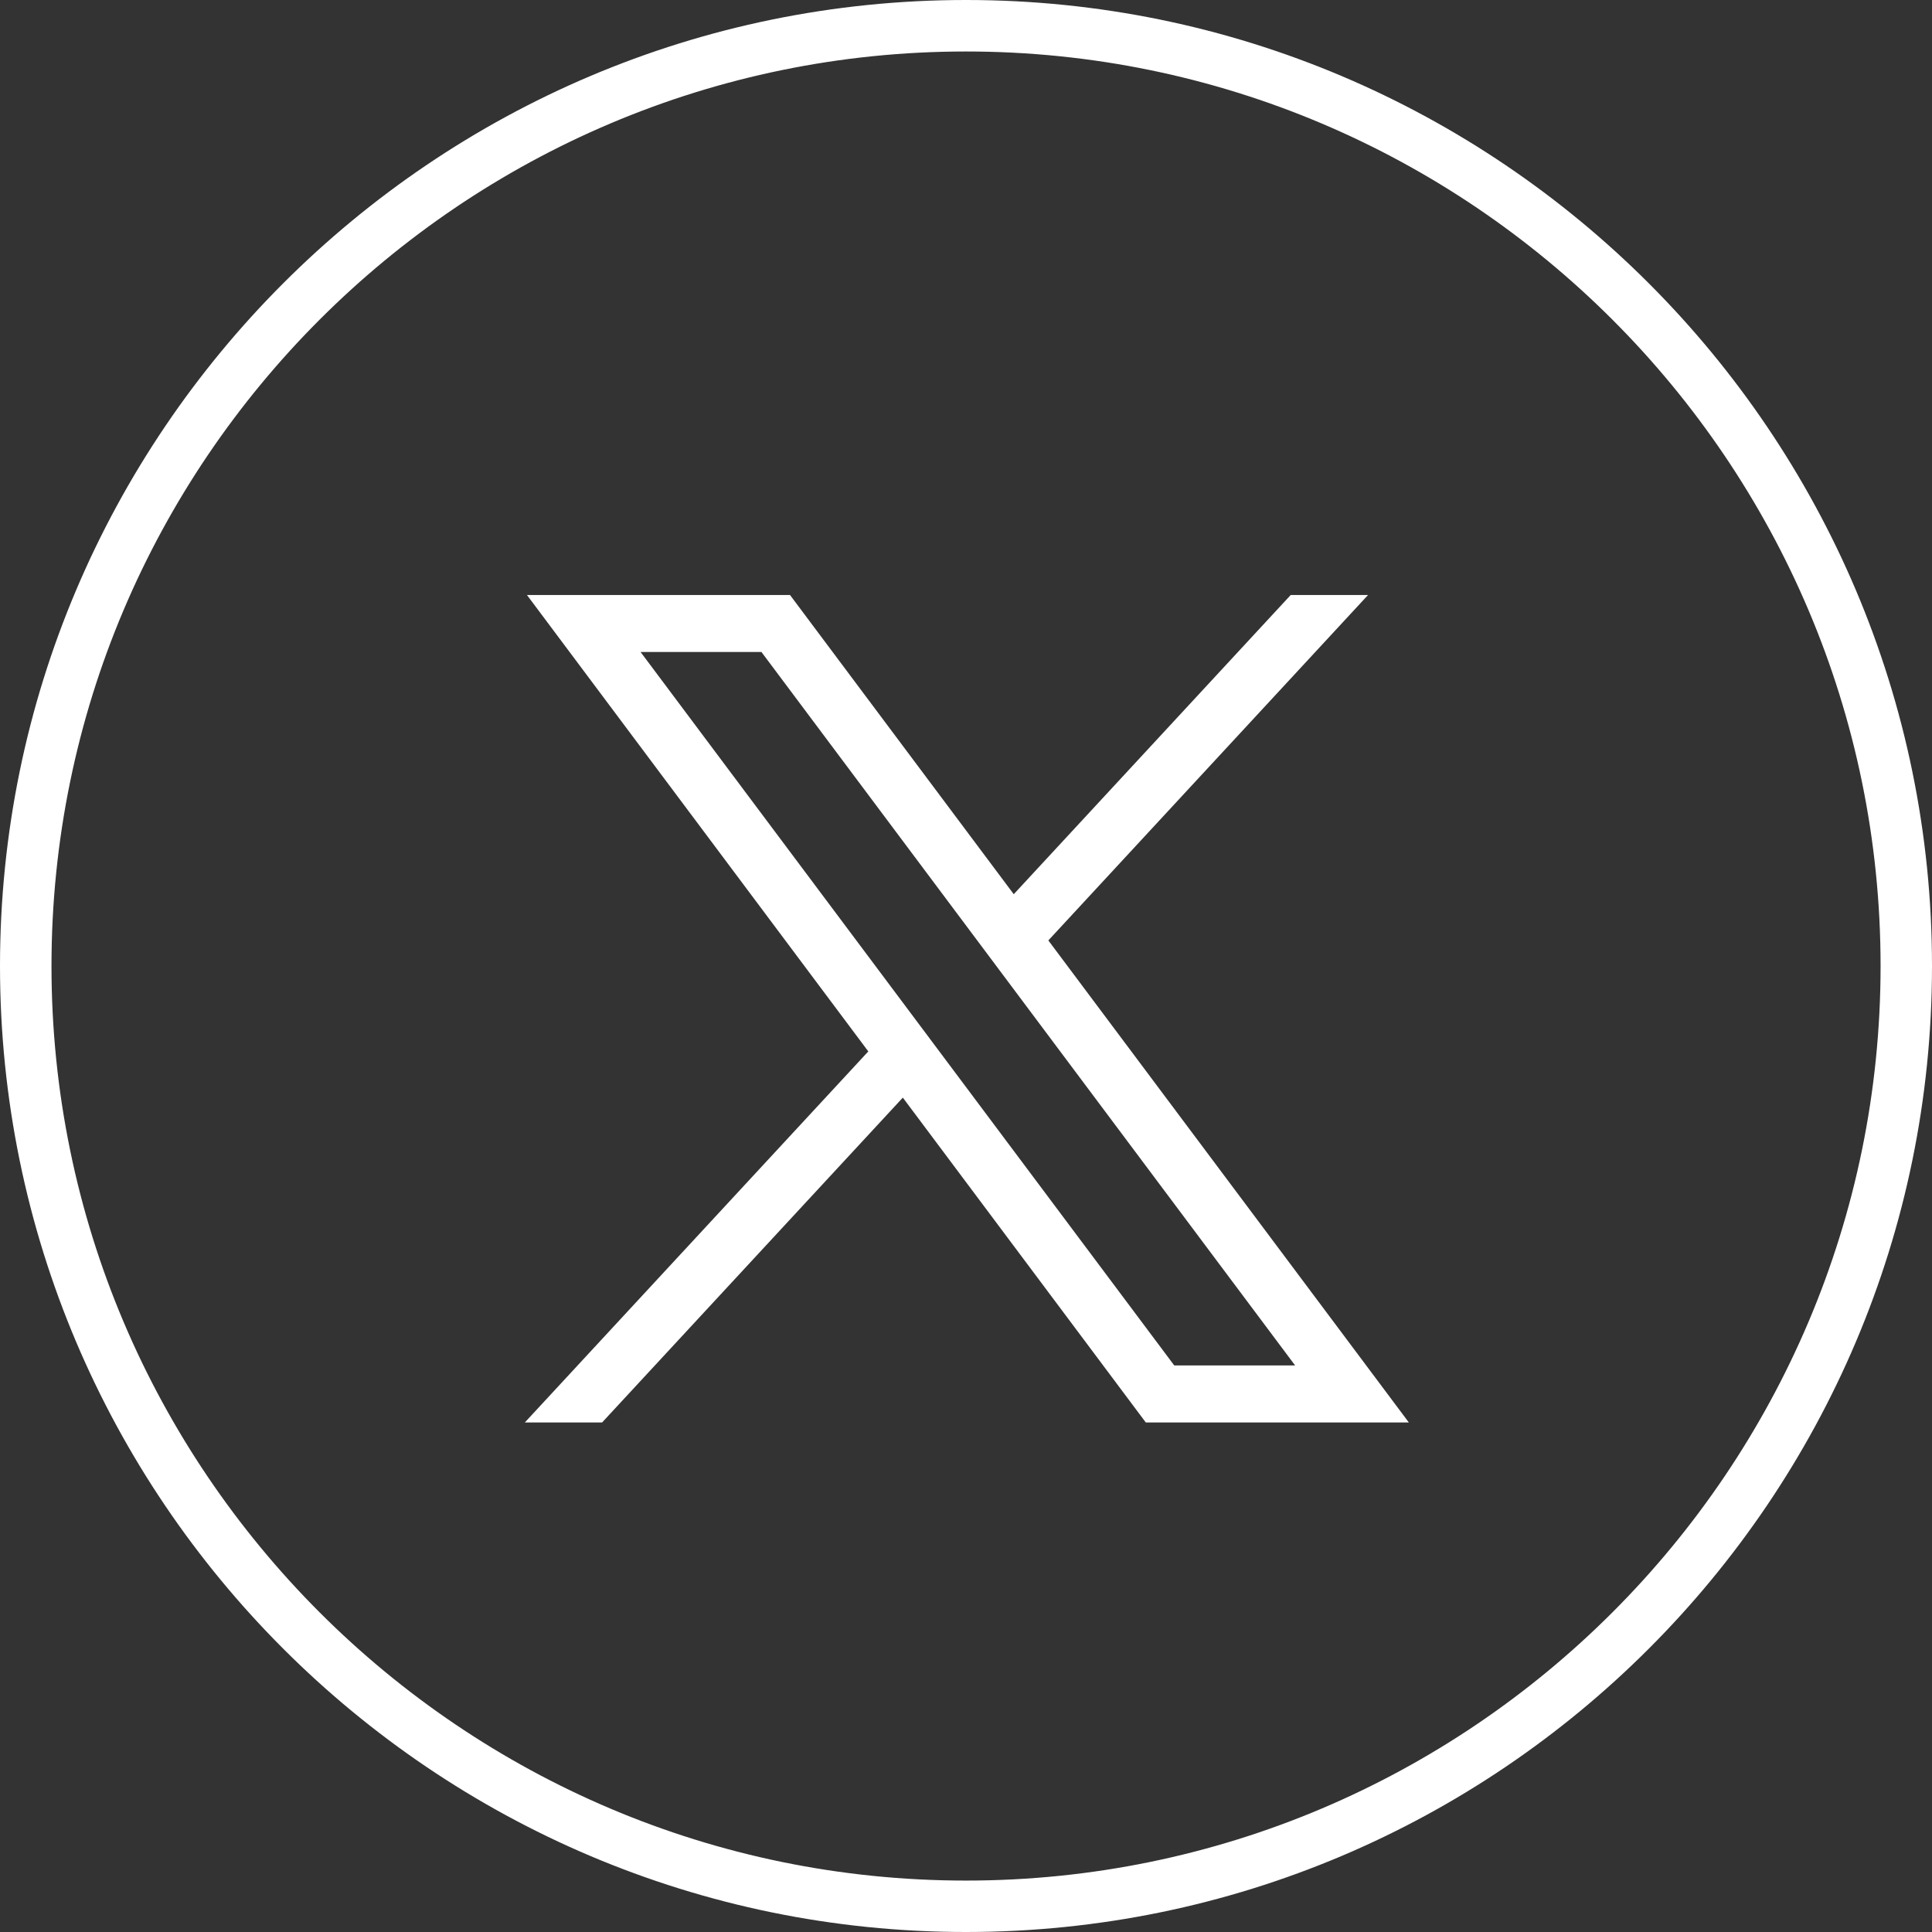 <?xml version="1.0" encoding="UTF-8"?><svg id="Layer_1" xmlns="http://www.w3.org/2000/svg" viewBox="0 0 28.93 28.93"><rect x="0" y="0" width="28.93" height="28.93" fill="#333333" stroke="none"/><defs><style>.cls-1{fill:#fff;stroke-width:0px;}</style></defs><path class="cls-1" d="m14.465,28.93C6.489,28.93,0,22.441,0,14.465S6.489,0,14.465,0s14.465,6.489,14.465,14.465-6.489,14.465-14.465,14.465ZM14.465.771C6.914.771.771,6.914.771,14.465s6.143,13.695,13.694,13.695,13.695-6.143,13.695-13.695S22.016.771,14.465.771Z"/><path class="cls-1" d="m20.484,8.91h-1.157l-4.147,4.48-3.35-4.48h-3.939l5.111,6.834-5.143,5.556h1.157l4.503-4.864,3.638,4.864h3.939l-5.398-7.218,4.787-5.172Zm-1.091,11.536h-1.81l-7.991-10.683h1.81l7.991,10.683Z"/></svg>